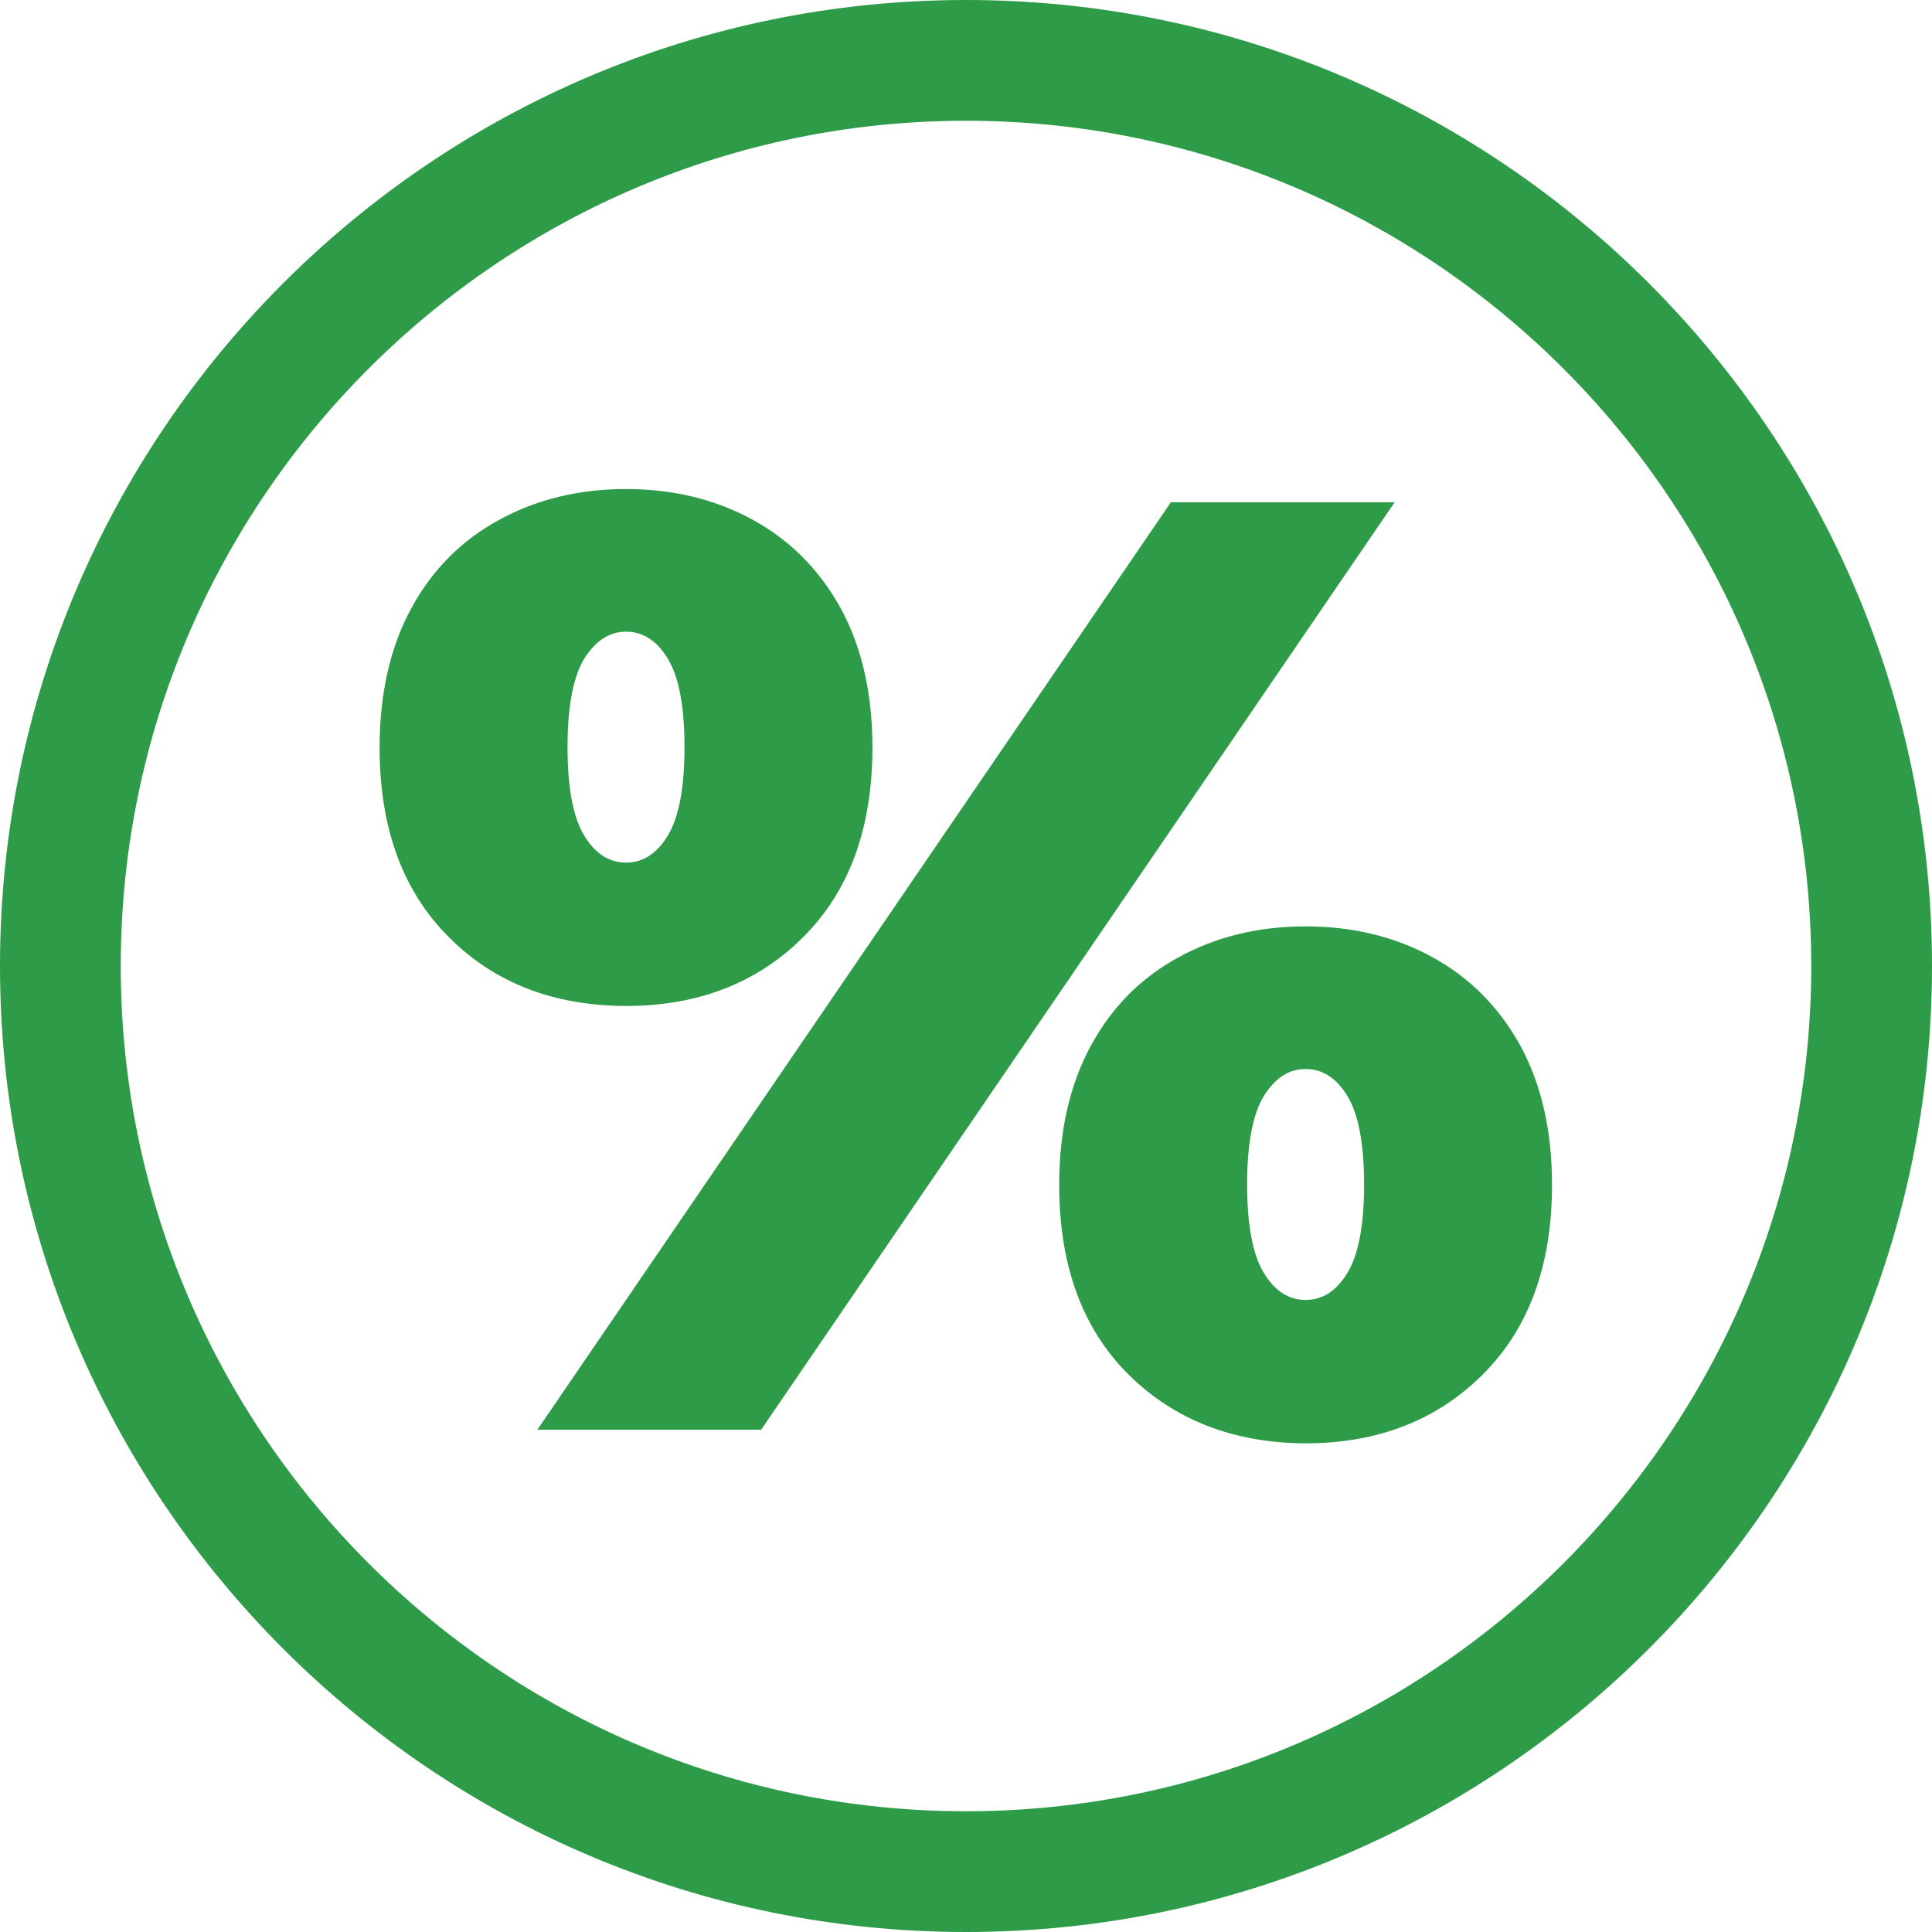 <?xml version="1.0" encoding="utf-8"?>
<!-- Generator: Adobe Illustrator 21.1.0, SVG Export Plug-In . SVG Version: 6.00 Build 0)  -->
<svg version="1.1" id="Capa_1" xmlns="http://www.w3.org/2000/svg" xmlns:xlink="http://www.w3.org/1999/xlink" x="0px" y="0px"
	 viewBox="0 0 512 512" style="enable-background:new 0 0 512 512;" xml:space="preserve">
<style type="text/css">
	.st0{fill:#2D9B47;}
</style>
<g>
	<g>
		<path class="st0" d="M256,0C114.8,0,0,114.8,0,256s114.8,256,256,256s256-114.8,256-256S397.2,0,256,0z M256,480
			C132.5,480,32,379.5,32,256S132.5,32,256,32s224,100.5,224,224S379.5,480,256,480z"/>
	</g>
</g>
<g>
	<path class="st0" d="M118.9,248.3c-12.2-12.2-18.3-28.9-18.3-50.2c0-14.3,2.8-26.6,8.4-36.9c5.6-10.3,13.4-18.1,23.4-23.5
		c9.9-5.4,21.1-8.1,33.5-8.1c12.4,0,23.6,2.7,33.5,8.1c9.9,5.4,17.7,13.2,23.4,23.5c5.6,10.3,8.4,22.6,8.4,36.9
		c0,21.3-6.1,38-18.3,50.2c-12.2,12.2-27.9,18.3-47.1,18.3C146.7,266.5,131,260.5,118.9,248.3z M310.3,133.1h59.3L201.7,378.9h-59.3
		L310.3,133.1z M177,221.4c2.9-4.8,4.4-12.6,4.4-23.4c0-10.8-1.5-18.6-4.4-23.4c-2.9-4.8-6.6-7.2-11.1-7.2c-4.4,0-8.1,2.4-11.1,7.2
		c-2.9,4.8-4.4,12.6-4.4,23.4c0,10.8,1.5,18.6,4.4,23.4c2.9,4.8,6.6,7.2,11.1,7.2C170.4,228.6,174.1,226.2,177,221.4z M299,364.2
		c-12.2-12.2-18.3-28.9-18.3-50.2c0-14.3,2.8-26.6,8.4-36.9c5.6-10.3,13.4-18.1,23.4-23.5c9.9-5.4,21.1-8.1,33.5-8.1
		c12.4,0,23.6,2.7,33.5,8.1c9.9,5.4,17.7,13.2,23.4,23.5c5.6,10.3,8.4,22.6,8.4,36.9c0,21.3-6.1,38-18.3,50.2
		c-12.2,12.2-27.9,18.3-47.1,18.3C326.9,382.4,311.2,376.3,299,364.2z M357.1,337.3c2.9-4.8,4.4-12.6,4.4-23.4
		c0-10.8-1.5-18.6-4.4-23.4c-2.9-4.8-6.6-7.2-11.1-7.2c-4.5,0-8.1,2.4-11.1,7.2c-2.9,4.8-4.4,12.6-4.4,23.4
		c0,10.8,1.5,18.6,4.4,23.4c2.9,4.8,6.6,7.2,11.1,7.2C350.5,344.5,354.2,342.1,357.1,337.3z"/>
</g>
</svg>
